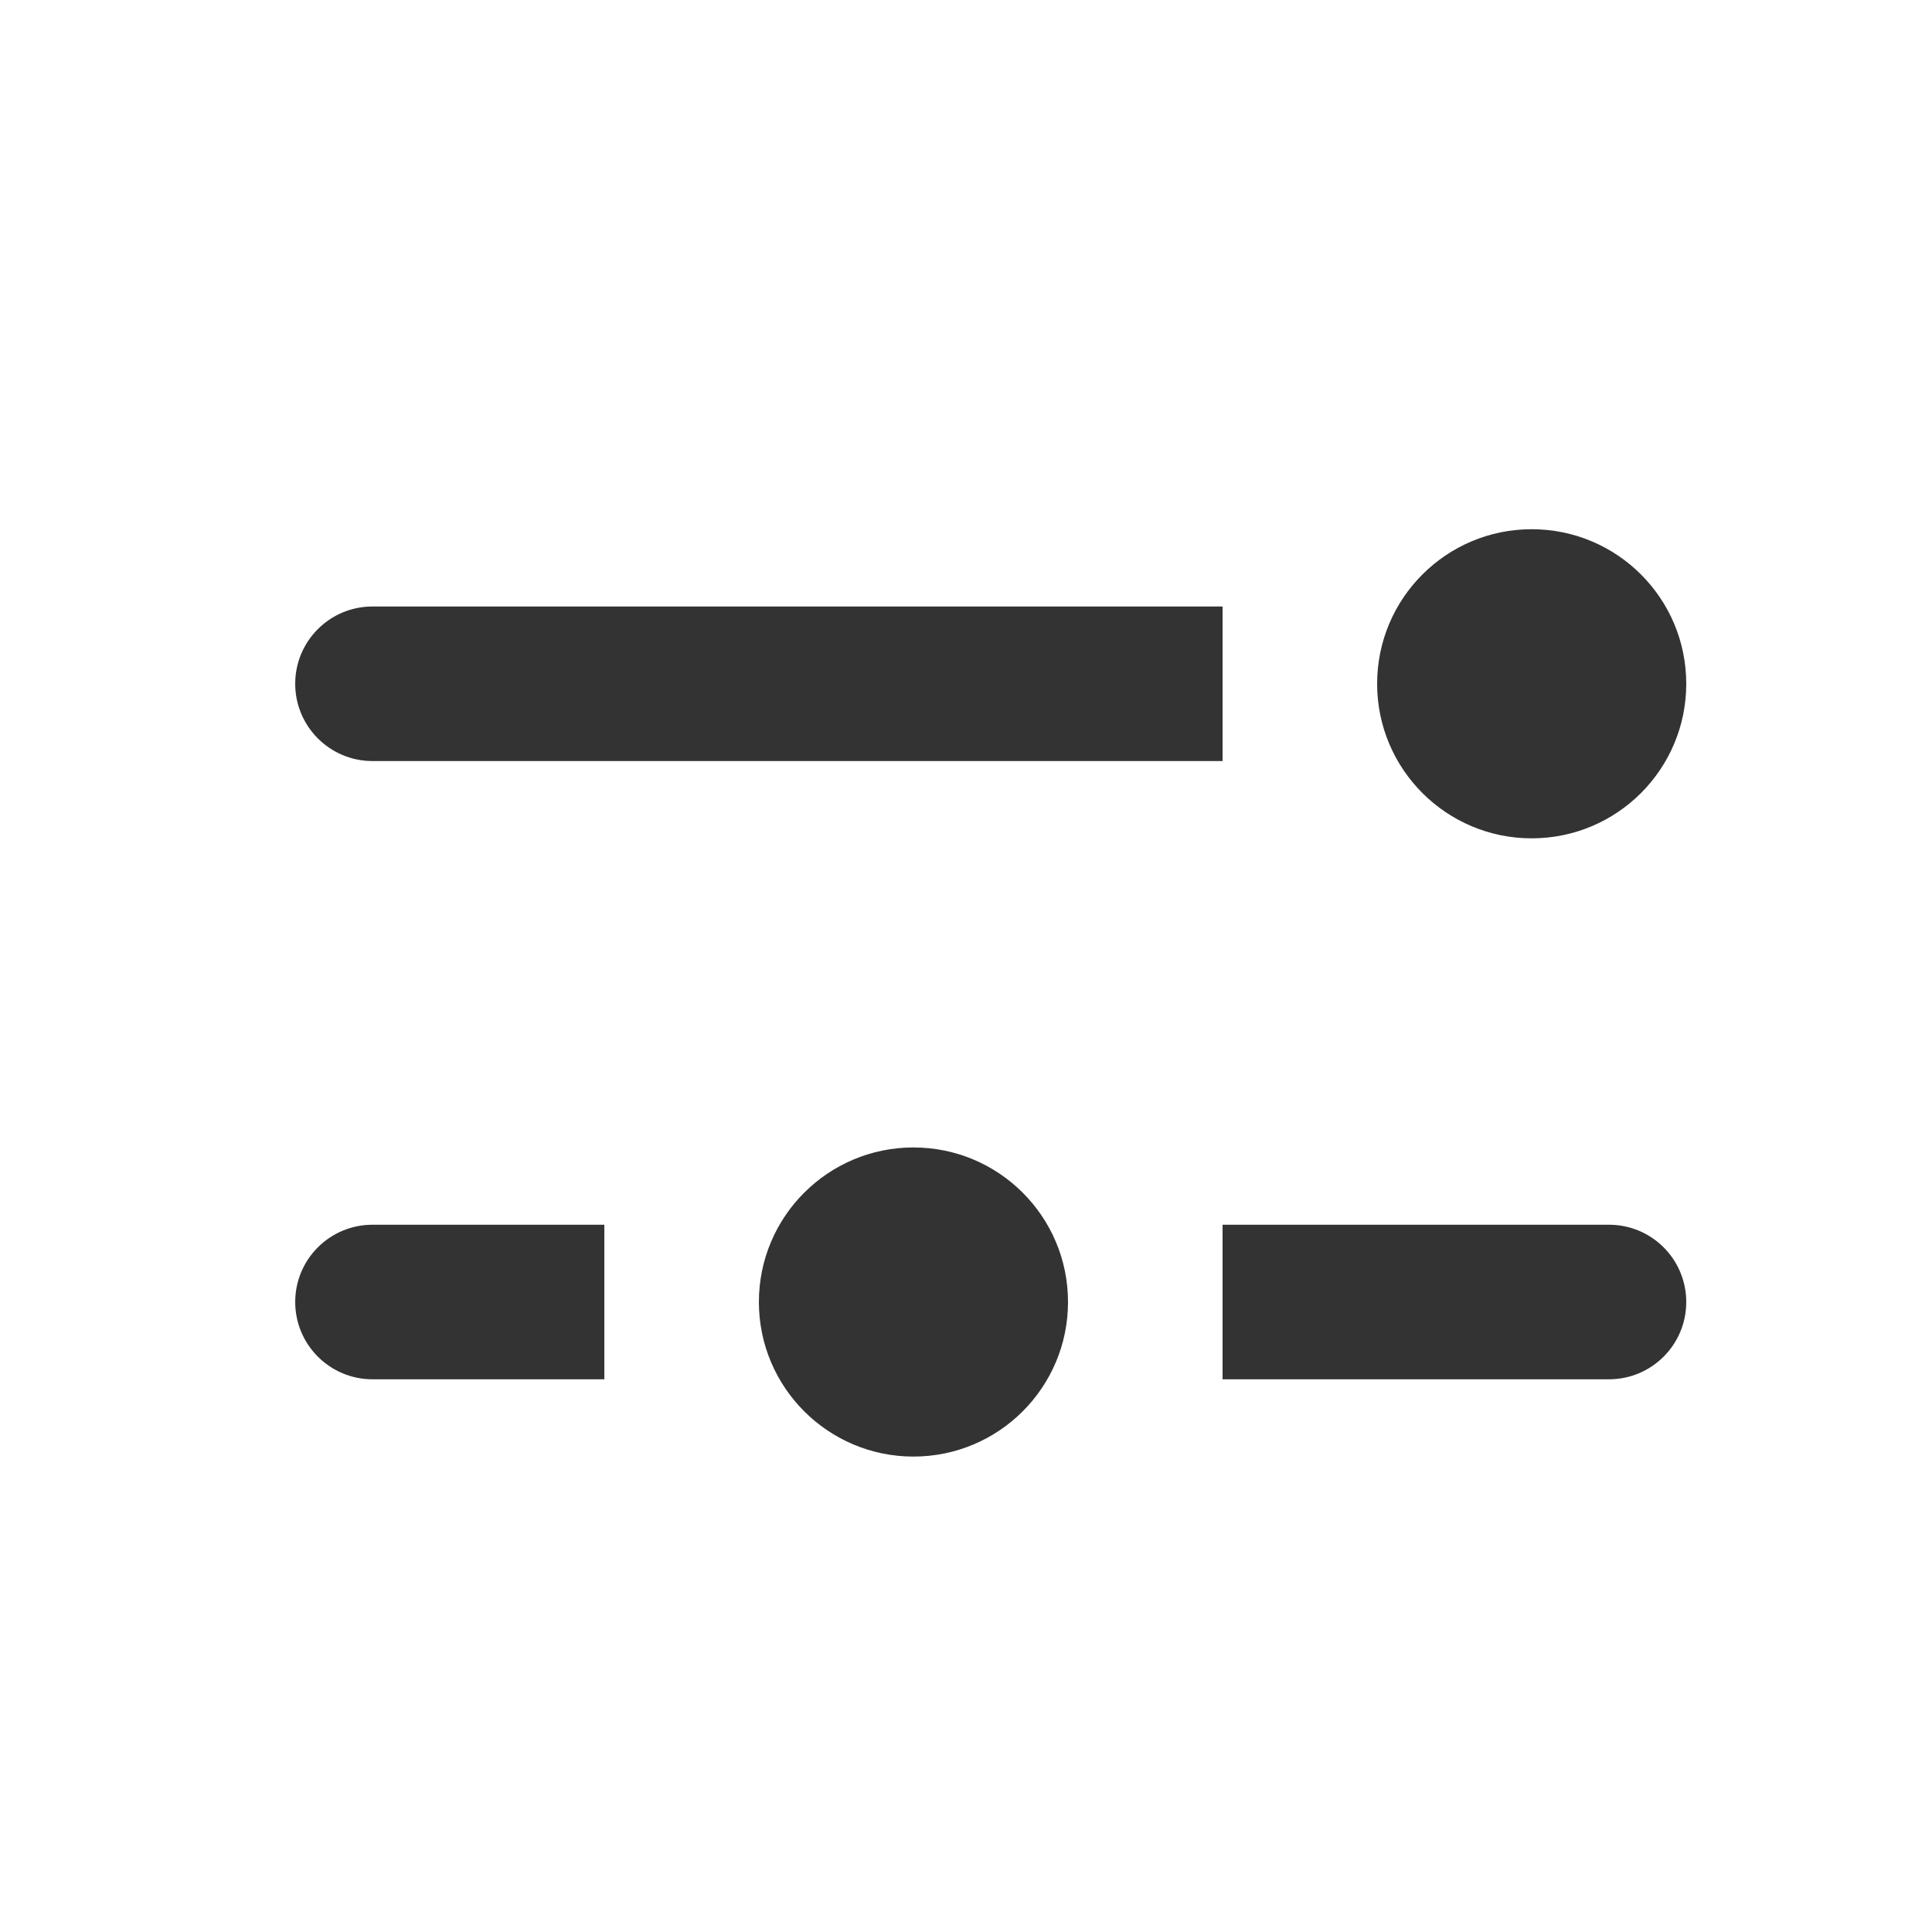 <?xml version="1.0" encoding="UTF-8"?>
<svg xmlns="http://www.w3.org/2000/svg" width="25" height="25" viewBox="0 0 25 25" fill="none">
  <path fill-rule="evenodd" clip-rule="evenodd" d="M19.82 10.848C20.925 10.848 21.82 9.952 21.82 8.848C21.82 7.743 20.925 6.848 19.82 6.848C18.716 6.848 17.82 7.743 17.82 8.848C17.82 9.952 18.716 10.848 19.82 10.848ZM4.82 7.848C4.268 7.848 3.82 8.295 3.82 8.848C3.82 9.4 4.268 9.848 4.82 9.848H15.82V7.848H4.82ZM4.82 15.848C4.268 15.848 3.82 16.295 3.82 16.848C3.82 17.4 4.268 17.848 4.82 17.848H7.82V15.848H4.82ZM20.82 17.848H15.82V15.848H20.82C21.373 15.848 21.82 16.295 21.82 16.848C21.82 17.4 21.373 17.848 20.82 17.848ZM13.82 16.848C13.82 17.952 12.925 18.848 11.82 18.848C10.716 18.848 9.82 17.952 9.82 16.848C9.82 15.743 10.716 14.848 11.82 14.848C12.925 14.848 13.82 15.743 13.82 16.848Z" fill="#333333"></path>
</svg>
